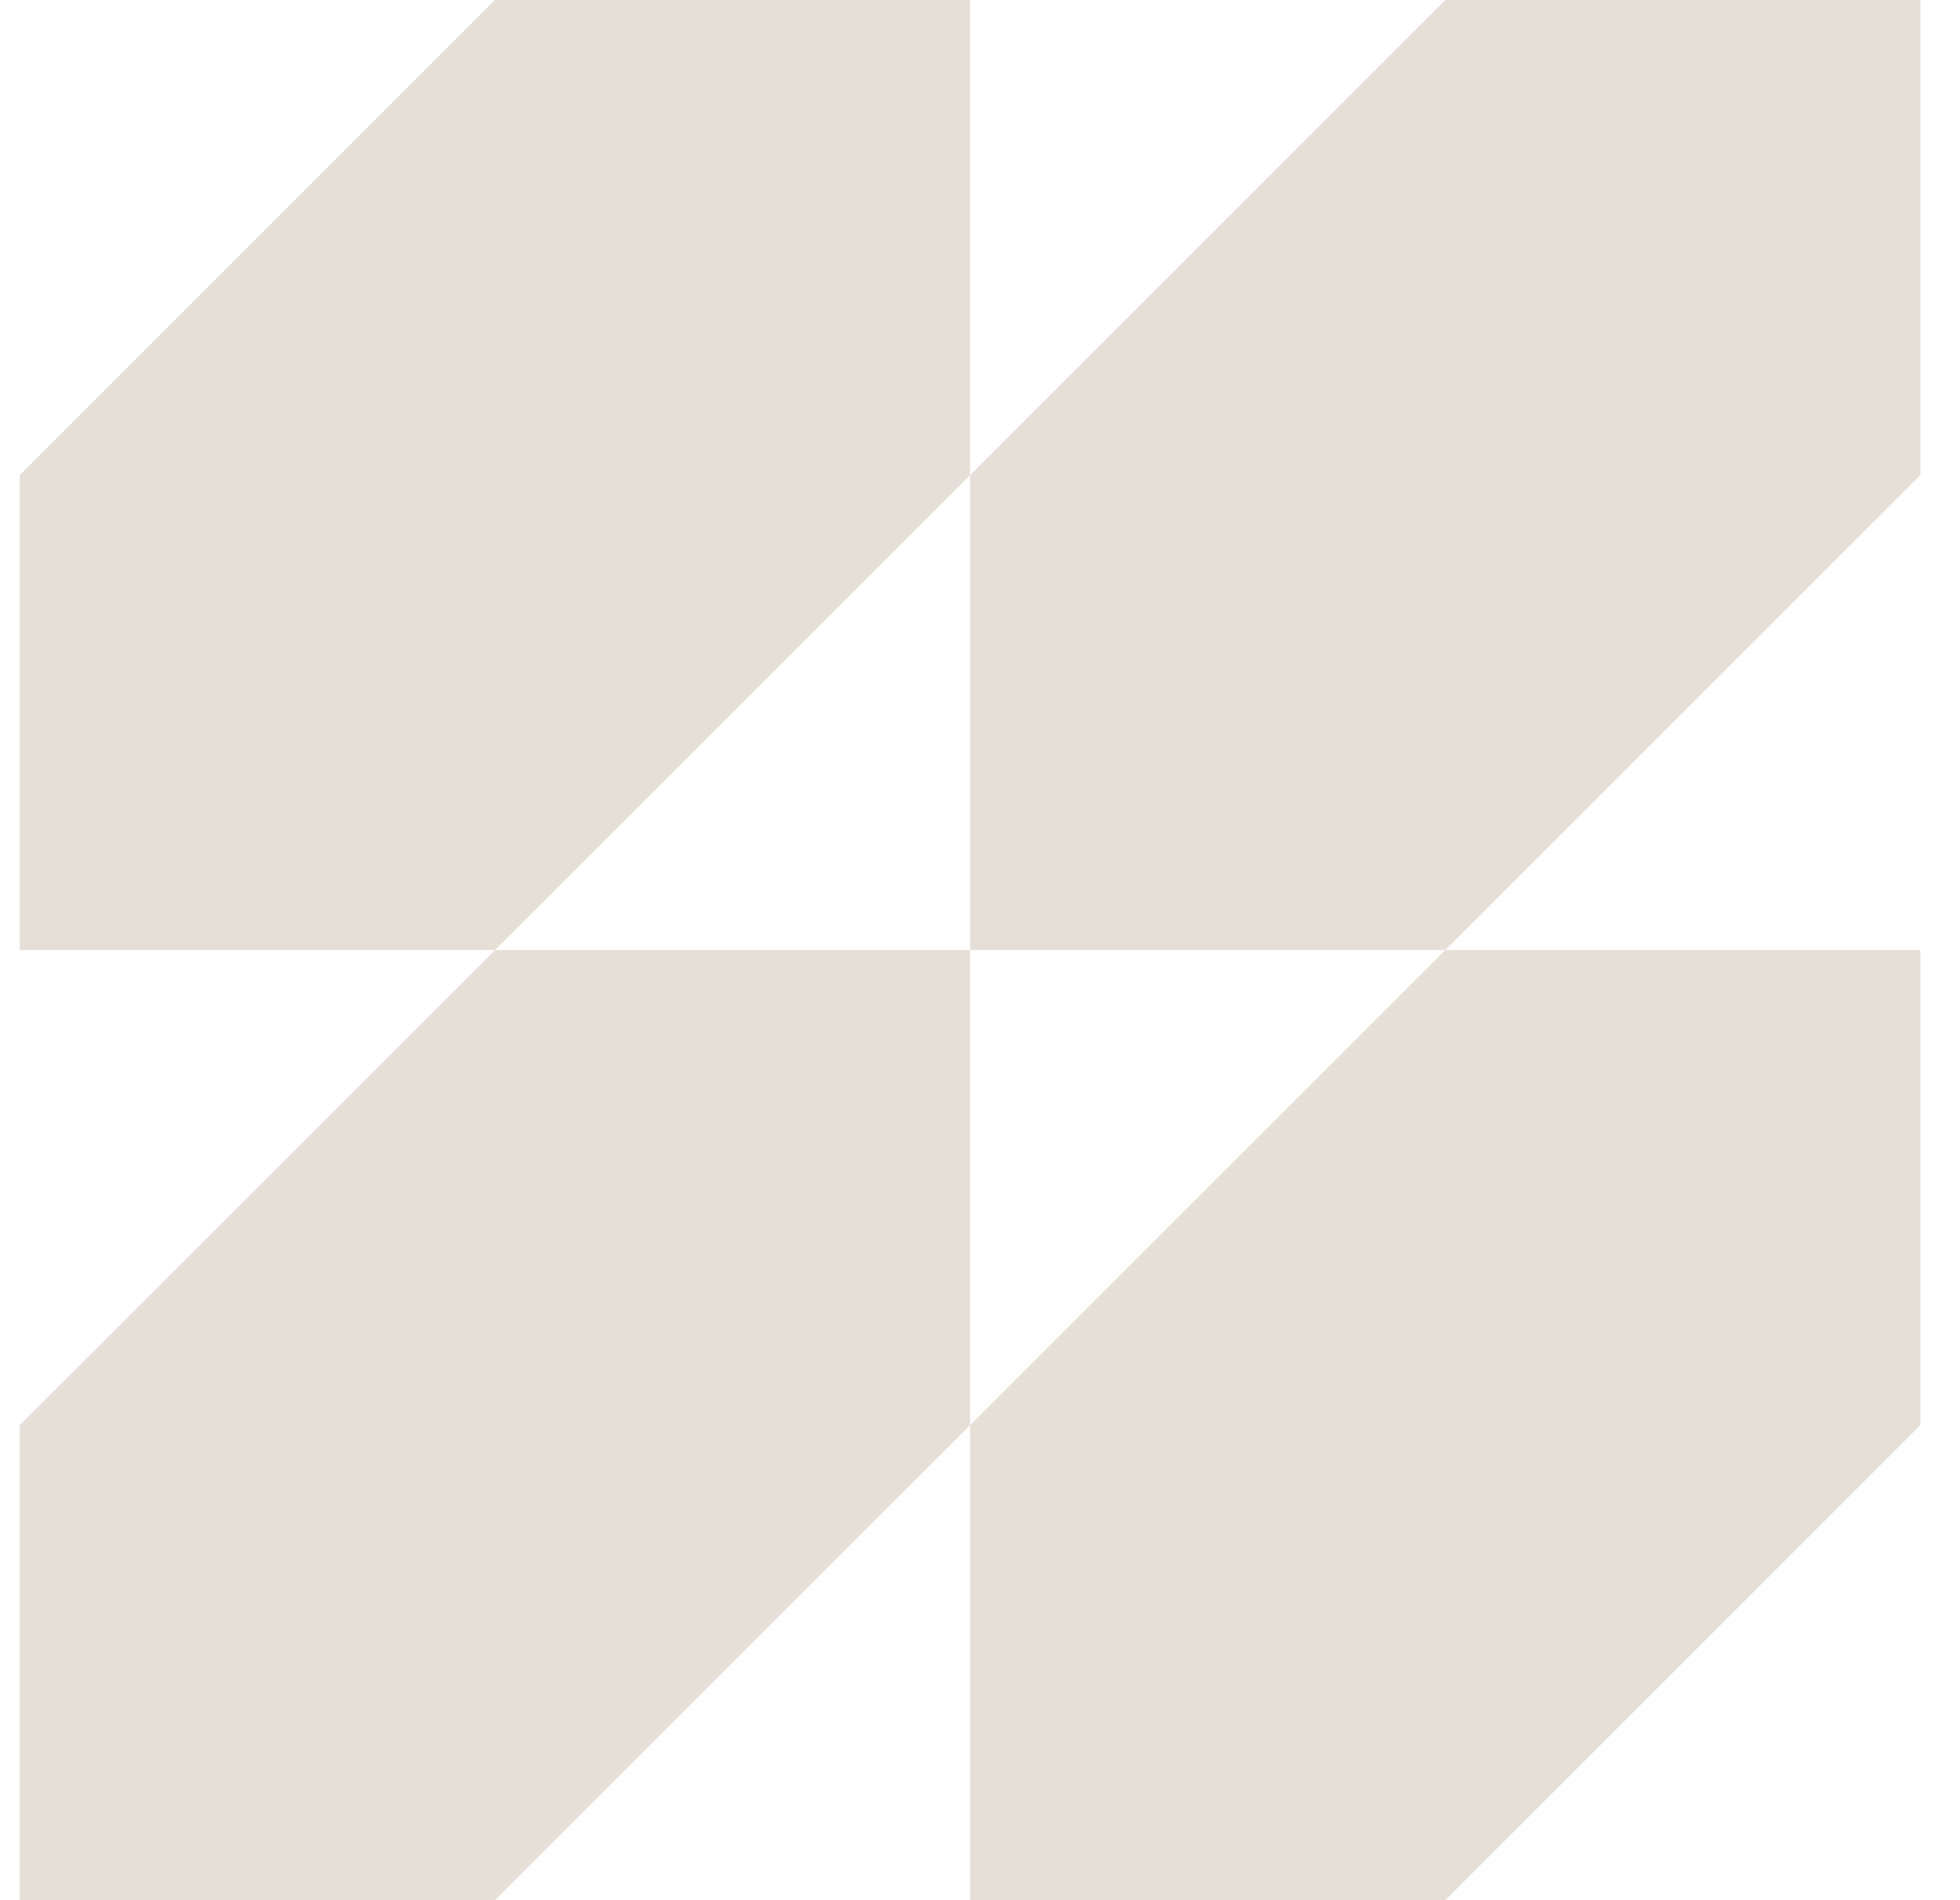 <?xml version="1.0" encoding="UTF-8"?> <svg xmlns="http://www.w3.org/2000/svg" width="33" height="32" viewBox="0 0 33 32" fill="none"><path fill-rule="evenodd" clip-rule="evenodd" d="M8.333 0H16.333V8L8.333 16H0.333V8L8.333 0ZM16.333 16H8.333L0.333 24V32H8.333L16.333 24V32H24.333L32.333 24V16H24.333L32.333 8V0H24.333L16.333 8V16ZM16.333 16H24.333L16.333 24V16Z" fill="#E6DFD7"></path></svg> 